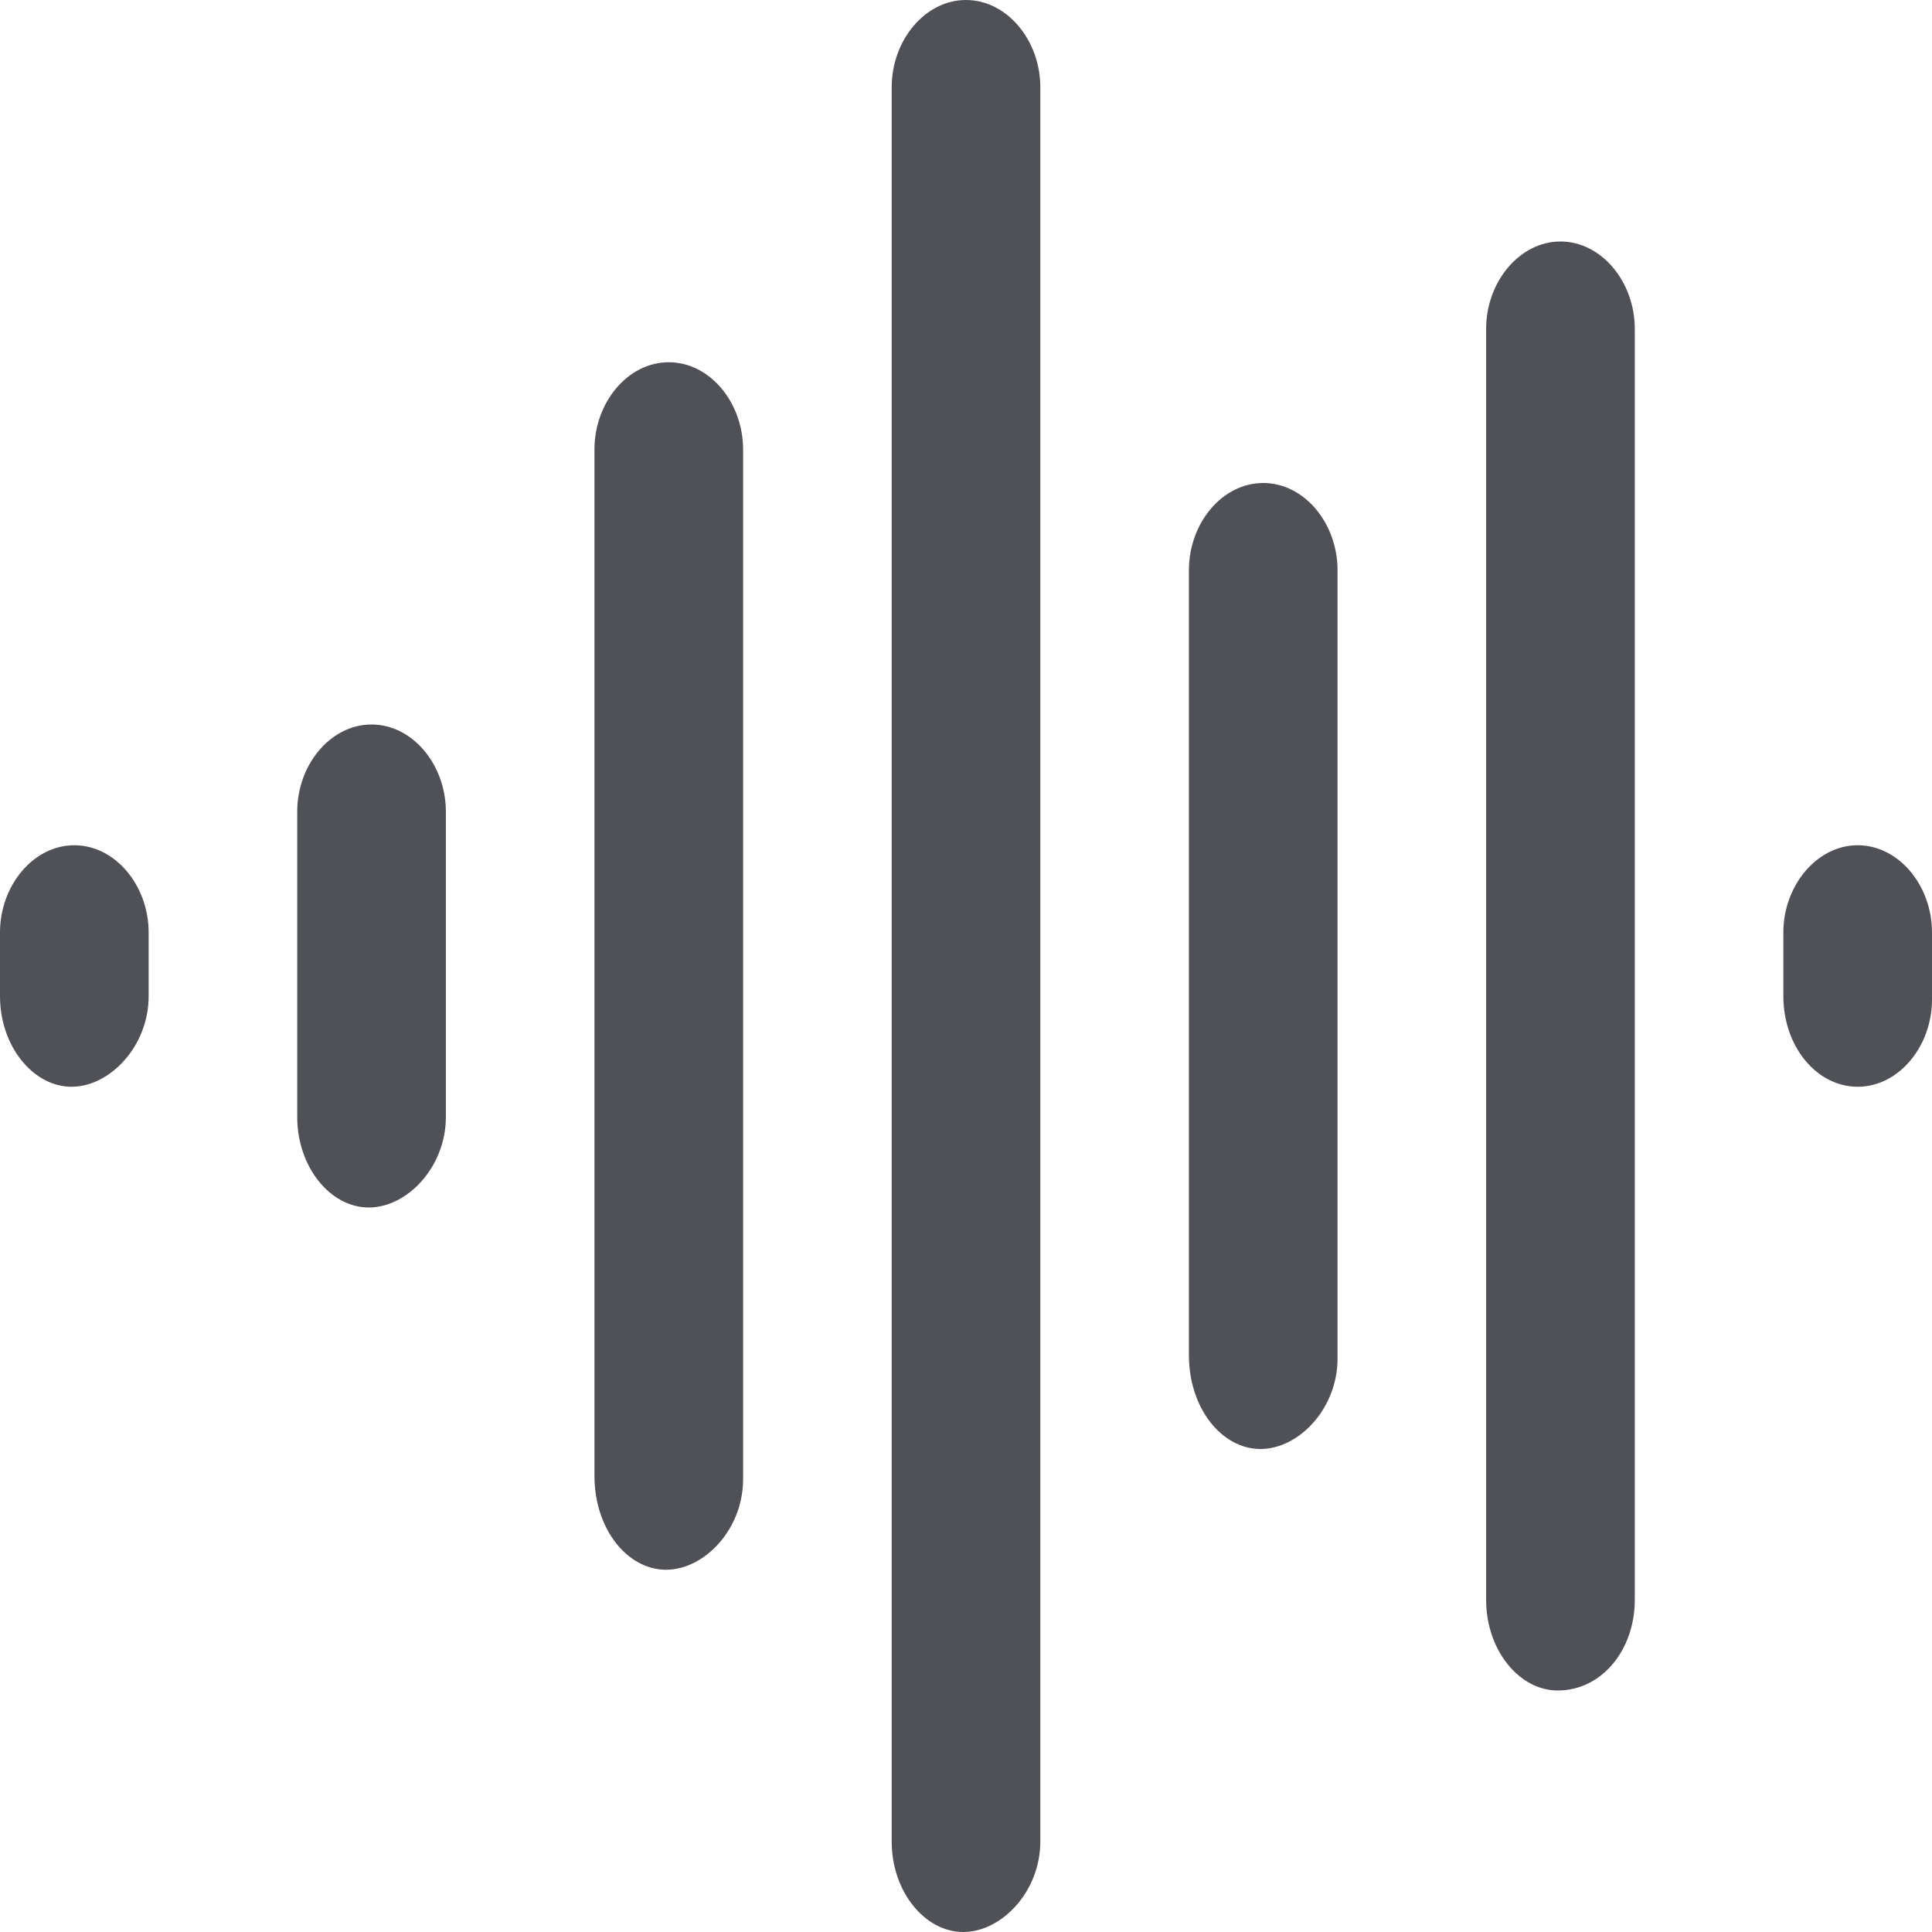 <svg width="32" height="32" viewBox="0 0 32 32" fill="none" xmlns="http://www.w3.org/2000/svg">
<path d="M16 0C15.318 0 14.769 0.672 14.769 1.444V30.5C14.769 31.331 15.318 32 15.954 32C16.59 32 17.231 31.331 17.231 30.5V1.444C17.231 0.672 16.682 0 16 0ZM11.077 6C10.395 6 9.846 6.669 9.846 7.444V24.444C9.846 25.331 10.395 26 11.031 26C11.667 26 12.308 25.331 12.308 24.5V7.444C12.308 6.669 11.759 6 11.077 6ZM20.923 8C20.241 8 19.692 8.669 19.692 9.444V22.444C19.692 23.331 20.241 24 20.877 24C21.513 24 22.154 23.331 22.154 22.5V9.444C22.154 8.669 21.605 8 20.923 8ZM25.846 4C25.167 4 24.615 4.672 24.615 5.444V26.5C24.615 27.331 25.164 28 25.8 28C26.528 28 27.077 27.331 27.077 26.5V5.444C27.077 4.672 26.528 4 25.846 4ZM6.154 12C5.472 12 4.923 12.669 4.923 13.444V18.5C4.923 19.331 5.472 20 6.108 20C6.744 20 7.385 19.331 7.385 18.5V13.444C7.385 12.669 6.836 12 6.154 12ZM1.231 14C0.551 14 0 14.669 0 15.444V16.5C0 17.331 0.551 18 1.185 18C1.818 18 2.462 17.331 2.462 16.5V15.444C2.462 14.669 1.91 14 1.231 14ZM30.769 14C30.09 14 29.538 14.672 29.538 15.444V16.5C29.538 17.331 30.087 18 30.769 18C31.451 18 32 17.328 32 16.556V15.444C32 14.669 31.451 14 30.769 14Z" fill="#4F5157"/>
</svg>
